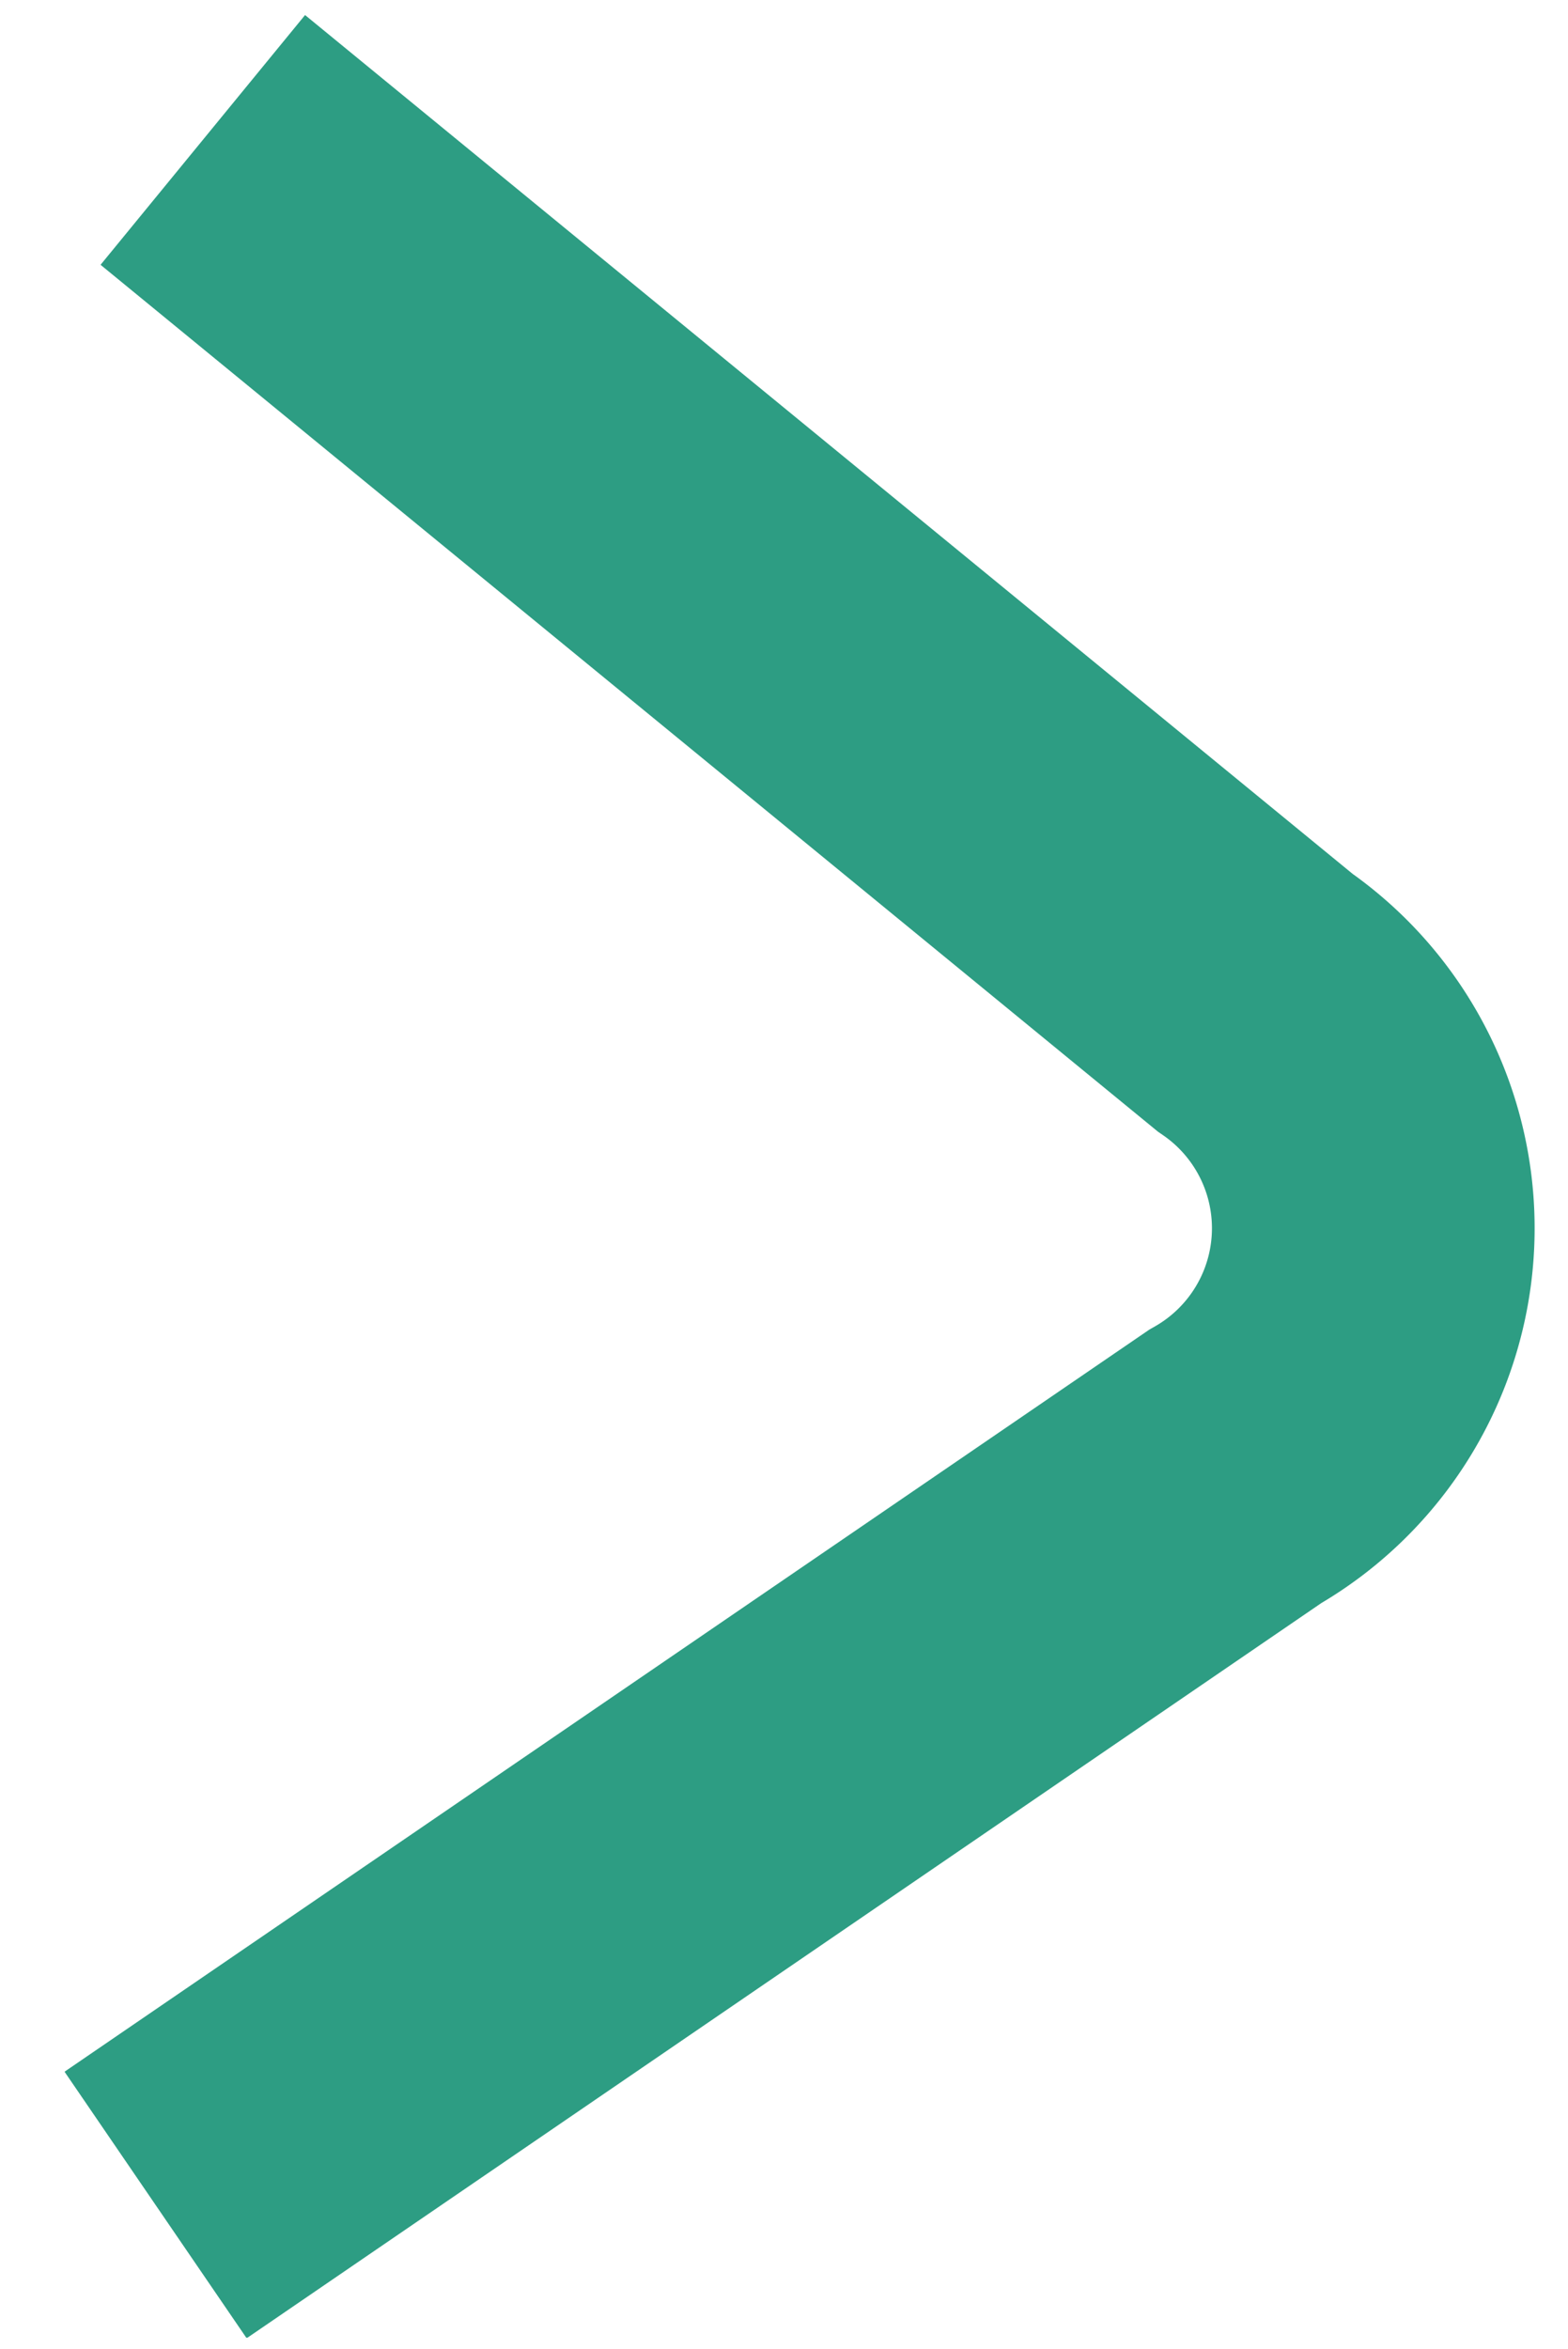 <svg id="Layer_1" data-name="Layer 1" xmlns="http://www.w3.org/2000/svg" xmlns:xlink="http://www.w3.org/1999/xlink" width="25.9" height="38.78" viewBox="0 0 25.9 38.78">
  <defs>
    <style>
      .cls-1, .cls-3 {
        fill: none;
      }

      .cls-2 {
        clip-path: url(#clip-path);
      }

      .cls-3 {
        stroke: #2d9d83;
        stroke-width: 5.33px;
      }
    </style>
    <clipPath id="clip-path">
      <rect class="cls-1" x="1.07" y="0.25" width="24.28" height="38.34"/>
    </clipPath>
  </defs>
  <g class="cls-2">
    <path class="cls-3" d="M3.35,2.31,20.73,16.55a4.53,4.53,0,0,1-.33,7.66L2.57,36.4"/>
  </g>
</svg>
